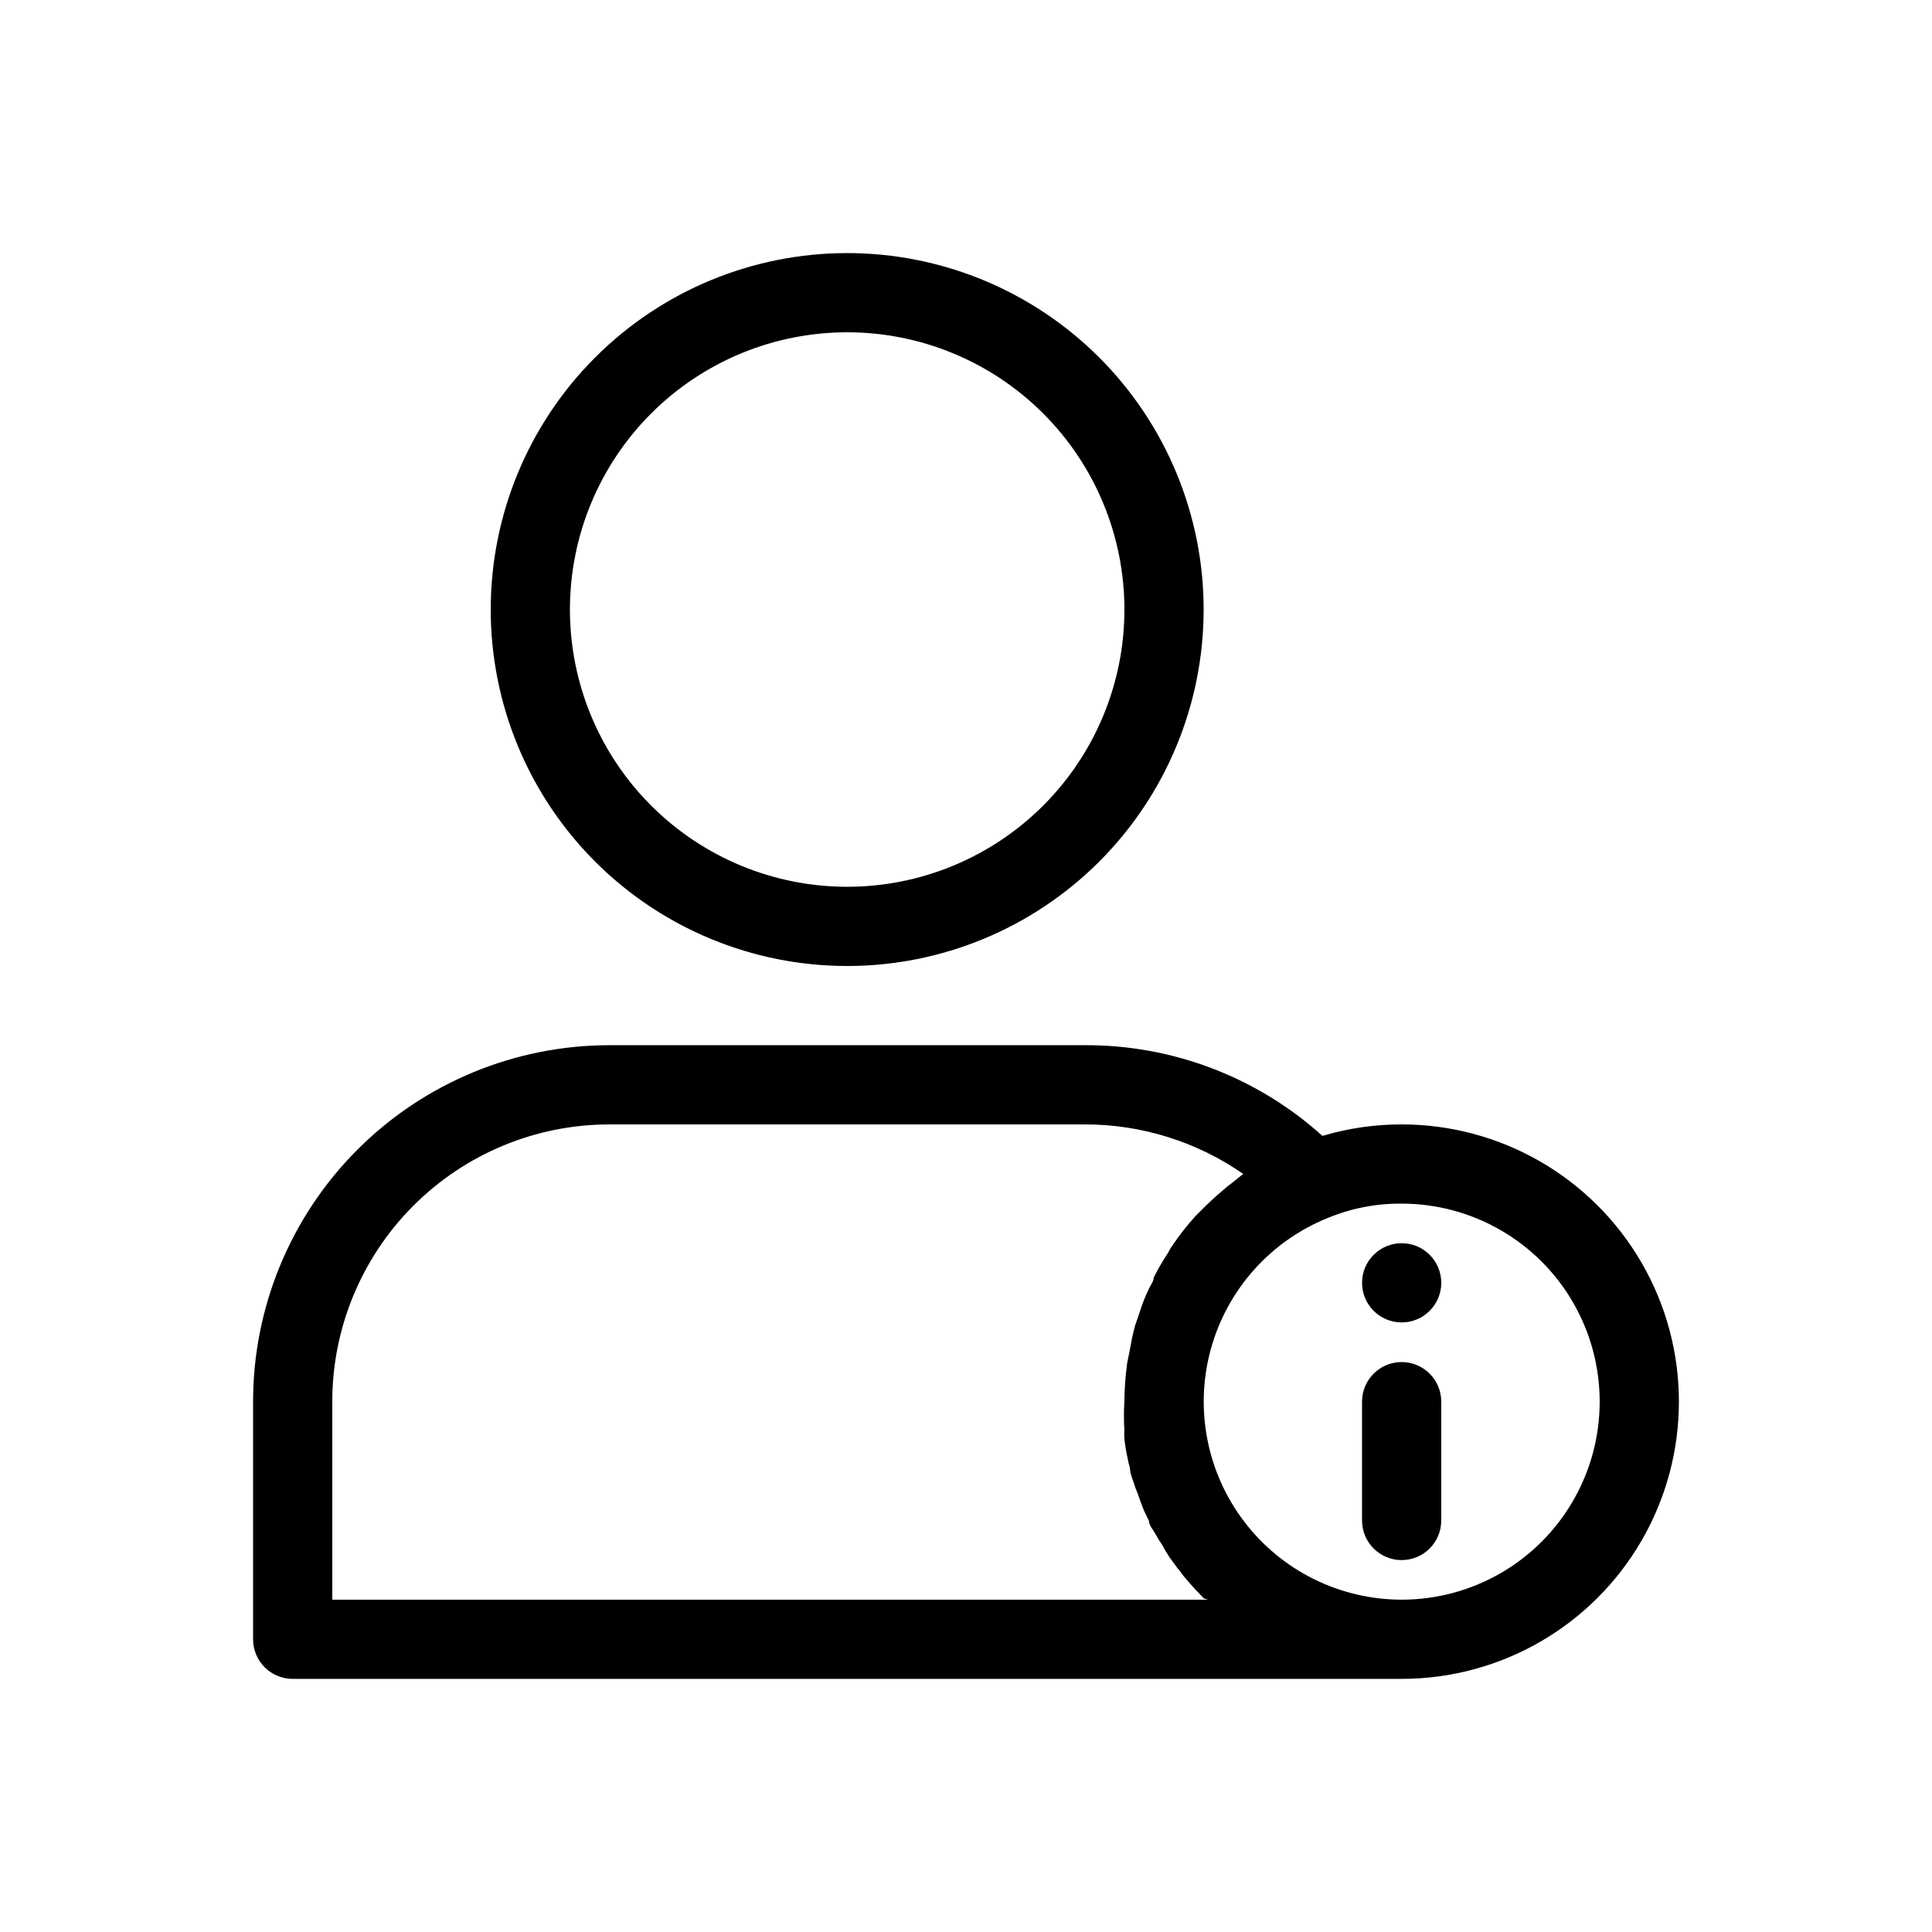 <?xml version="1.0" encoding="UTF-8"?>
<!-- Uploaded to: SVG Find, www.svgrepo.com, Generator: SVG Find Mixer Tools -->
<svg fill="#000000" width="800px" height="800px" version="1.1" viewBox="144 144 512 512" xmlns="http://www.w3.org/2000/svg">
 <g>
  <path d="m368.51 400c25.051 0 49.078-9.953 66.797-27.668 17.715-17.719 27.668-41.746 27.668-66.797 0-25.055-9.953-49.082-27.668-66.797-17.719-17.715-41.746-27.668-66.797-27.668-25.055 0-49.082 9.953-66.797 27.668-17.715 17.715-27.668 41.742-27.668 66.797 0 25.051 9.953 49.078 27.668 66.797 17.715 17.715 41.742 27.668 66.797 27.668zm0-167.94c19.484 0 38.172 7.742 51.953 21.52 13.777 13.777 21.52 32.465 21.52 51.953 0 19.484-7.742 38.172-21.52 51.953-13.781 13.777-32.469 21.52-51.953 21.52-19.488 0-38.176-7.742-51.953-21.52-13.781-13.781-21.52-32.469-21.52-51.953 0-19.488 7.738-38.176 21.52-51.953 13.777-13.777 32.465-21.52 51.953-21.52z"/>
  <path d="m515.45 441.98c-7.106-0.008-14.176 1.016-20.992 3.043-17.266-15.57-39.723-24.141-62.973-24.035h-125.95c-25.055 0-49.082 9.949-66.797 27.668-17.715 17.715-27.668 41.742-27.668 66.793v62.977c0 2.785 1.105 5.453 3.074 7.422s4.637 3.074 7.422 3.074h293.89c26.25 0 50.508-14.004 63.629-36.734 13.125-22.734 13.125-50.742 0-73.473-13.121-22.73-37.379-36.734-63.629-36.734zm-51.324 125.95h-232.07v-52.48c0-19.484 7.742-38.172 21.52-51.949 13.777-13.781 32.465-21.52 51.953-21.52h125.95c15.004-0.02 29.656 4.559 41.984 13.117l-2.731 2.203v0.004c-0.957 0.676-1.867 1.41-2.731 2.203-1.891 1.574-3.672 3.254-5.457 5.039l-1.785 1.785v-0.004c-2.199 2.449-4.234 5.047-6.086 7.769-0.41 0.559-0.762 1.156-1.051 1.785-1.434 2.152-2.731 4.398-3.883 6.715 0 1.051-0.945 2.098-1.363 3.148-0.961 2.004-1.766 4.07-2.414 6.195l-1.156 3.359c-0.629 2.203-1.051 4.512-1.469 6.824l-0.629 3.148v-0.004c-0.457 3.375-0.703 6.777-0.734 10.18-0.16 2.519-0.16 5.043 0 7.559-0.051 0.734-0.051 1.469 0 2.203 0.176 1.73 0.457 3.449 0.84 5.144 0.145 0.887 0.355 1.766 0.629 2.625 0 1.469 0.734 3.043 1.156 4.41 0.418 1.363 0.734 1.891 1.051 2.832 0.316 0.945 0.945 2.731 1.469 3.988l1.363 2.832c0 1.156 1.156 2.414 1.785 3.57h-0.004c0.5 0.945 1.059 1.859 1.68 2.727 0.602 1.156 1.27 2.277 1.996 3.359l1.996 2.731c0.84 0.945 1.469 1.996 2.309 2.938 0.84 0.945 1.574 1.785 2.309 2.625l2.519 2.625zm51.324 0c-16.379-0.008-31.812-7.664-41.73-20.699-9.918-13.035-13.184-29.953-8.828-45.742 4.359-15.789 15.84-28.637 31.039-34.738 6.188-2.551 12.828-3.836 19.52-3.777 18.75 0 36.078 10 45.449 26.238 9.375 16.238 9.375 36.242 0 52.48-9.371 16.238-26.699 26.238-45.449 26.238z"/>
  <path d="m515.45 504.96c-5.797 0-10.496 4.699-10.496 10.496v31.488c0 5.797 4.699 10.496 10.496 10.496s10.496-4.699 10.496-10.496v-31.488c0-2.781-1.105-5.453-3.074-7.422-1.965-1.965-4.637-3.074-7.422-3.074z"/>
  <path d="m525.95 483.96c0 5.797-4.699 10.496-10.496 10.496s-10.496-4.699-10.496-10.496c0-5.793 4.699-10.492 10.496-10.492s10.496 4.699 10.496 10.492"/>
 </g>
</svg>